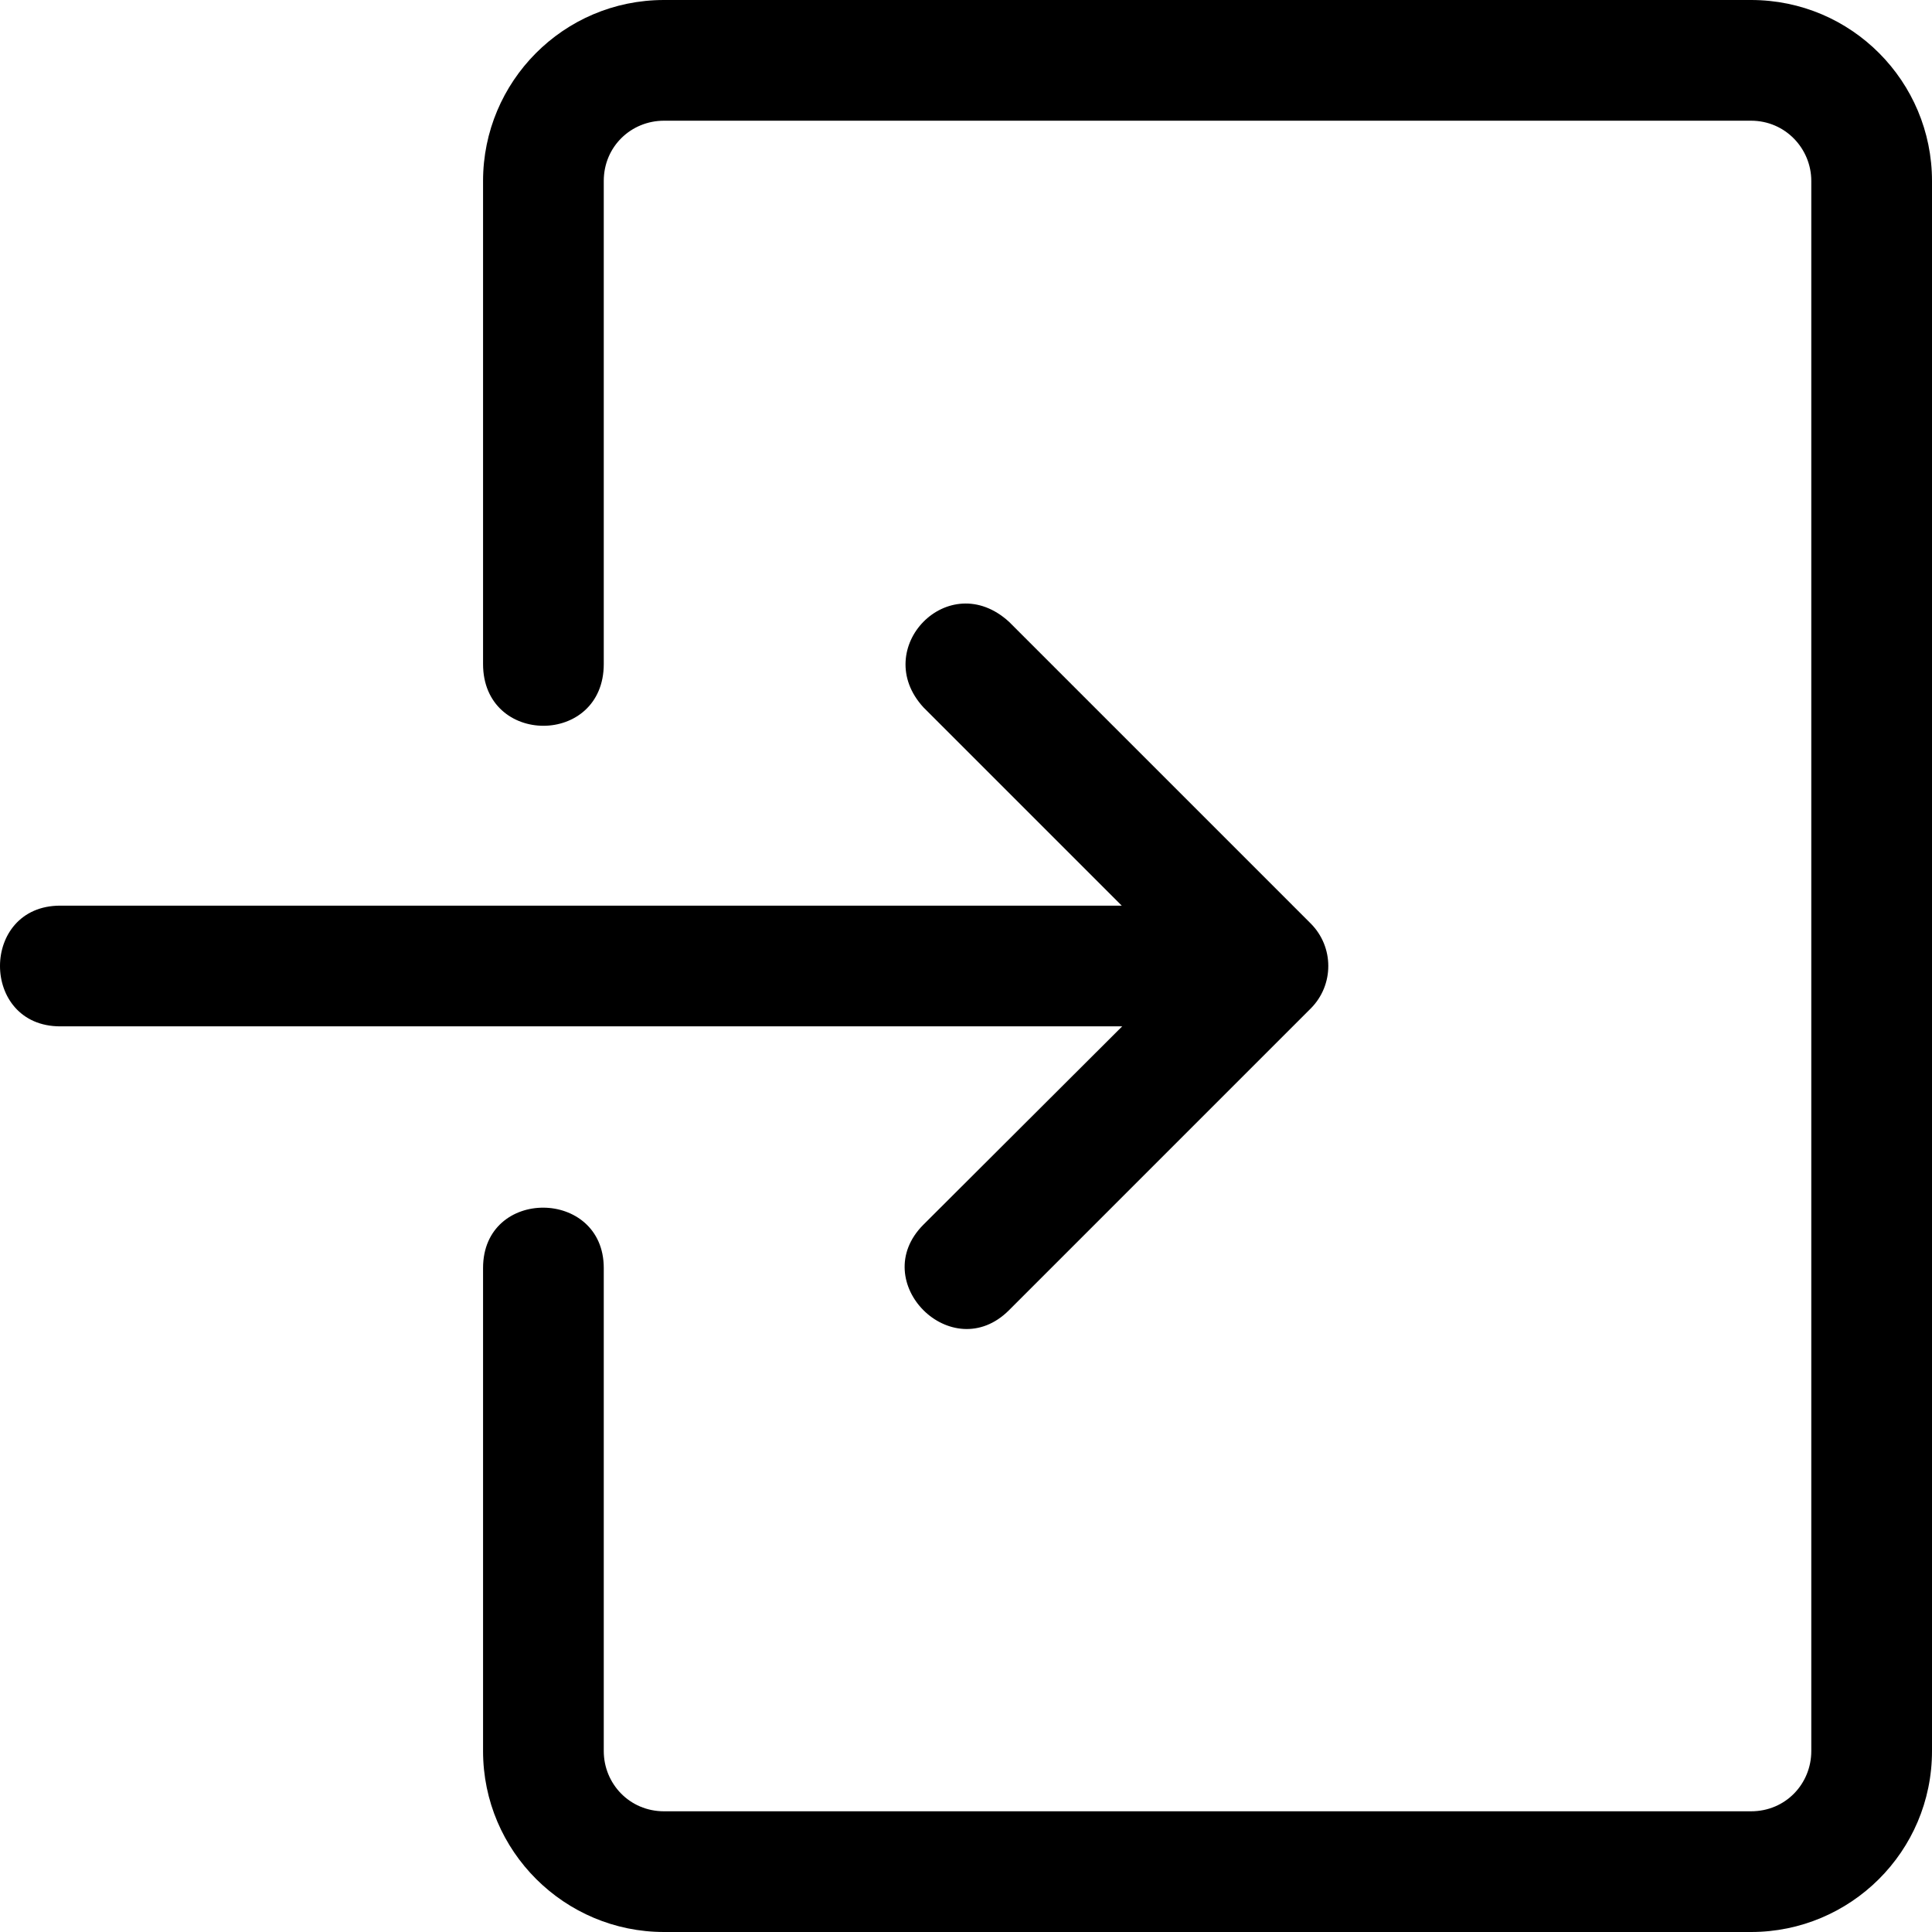 <?xml version="1.0" encoding="UTF-8"?>
<svg xmlns="http://www.w3.org/2000/svg" xmlns:svg="http://www.w3.org/2000/svg" id="svg1144" height="512" viewBox="0 0 8.467 8.467" width="512">
  <g id="layer2">
    <path id="path2846" d="m2.91-0c-.441 0-.793.358-.793.793v2.117c0 .361.529.361.529 0v-2.117c0-.151.12-.264.264-.264h4.764c.151 0 .264.123.264.264v6.881c0 .143-.112.264-.264.264h-4.764c-.151 0-.264-.121-.264-.264v-2.117c0-.35-.529-.355-.529 0v2.117c0 .44.358.793.793.793h4.764c.435 0 .793-.352.793-.793v-6.881c0-.435-.352-.793-.793-.793zm1.137 3.1.869.869h-4.652c-.352 0-.352.529 0 .529h4.654l-.871.869c-.25.25.125.625.375.375l1.322-1.322c.103-.103.103-.27 0-.373l-1.322-1.322c-.265-.242-.611.118-.375.375z"></path>
  </g>
</svg>
